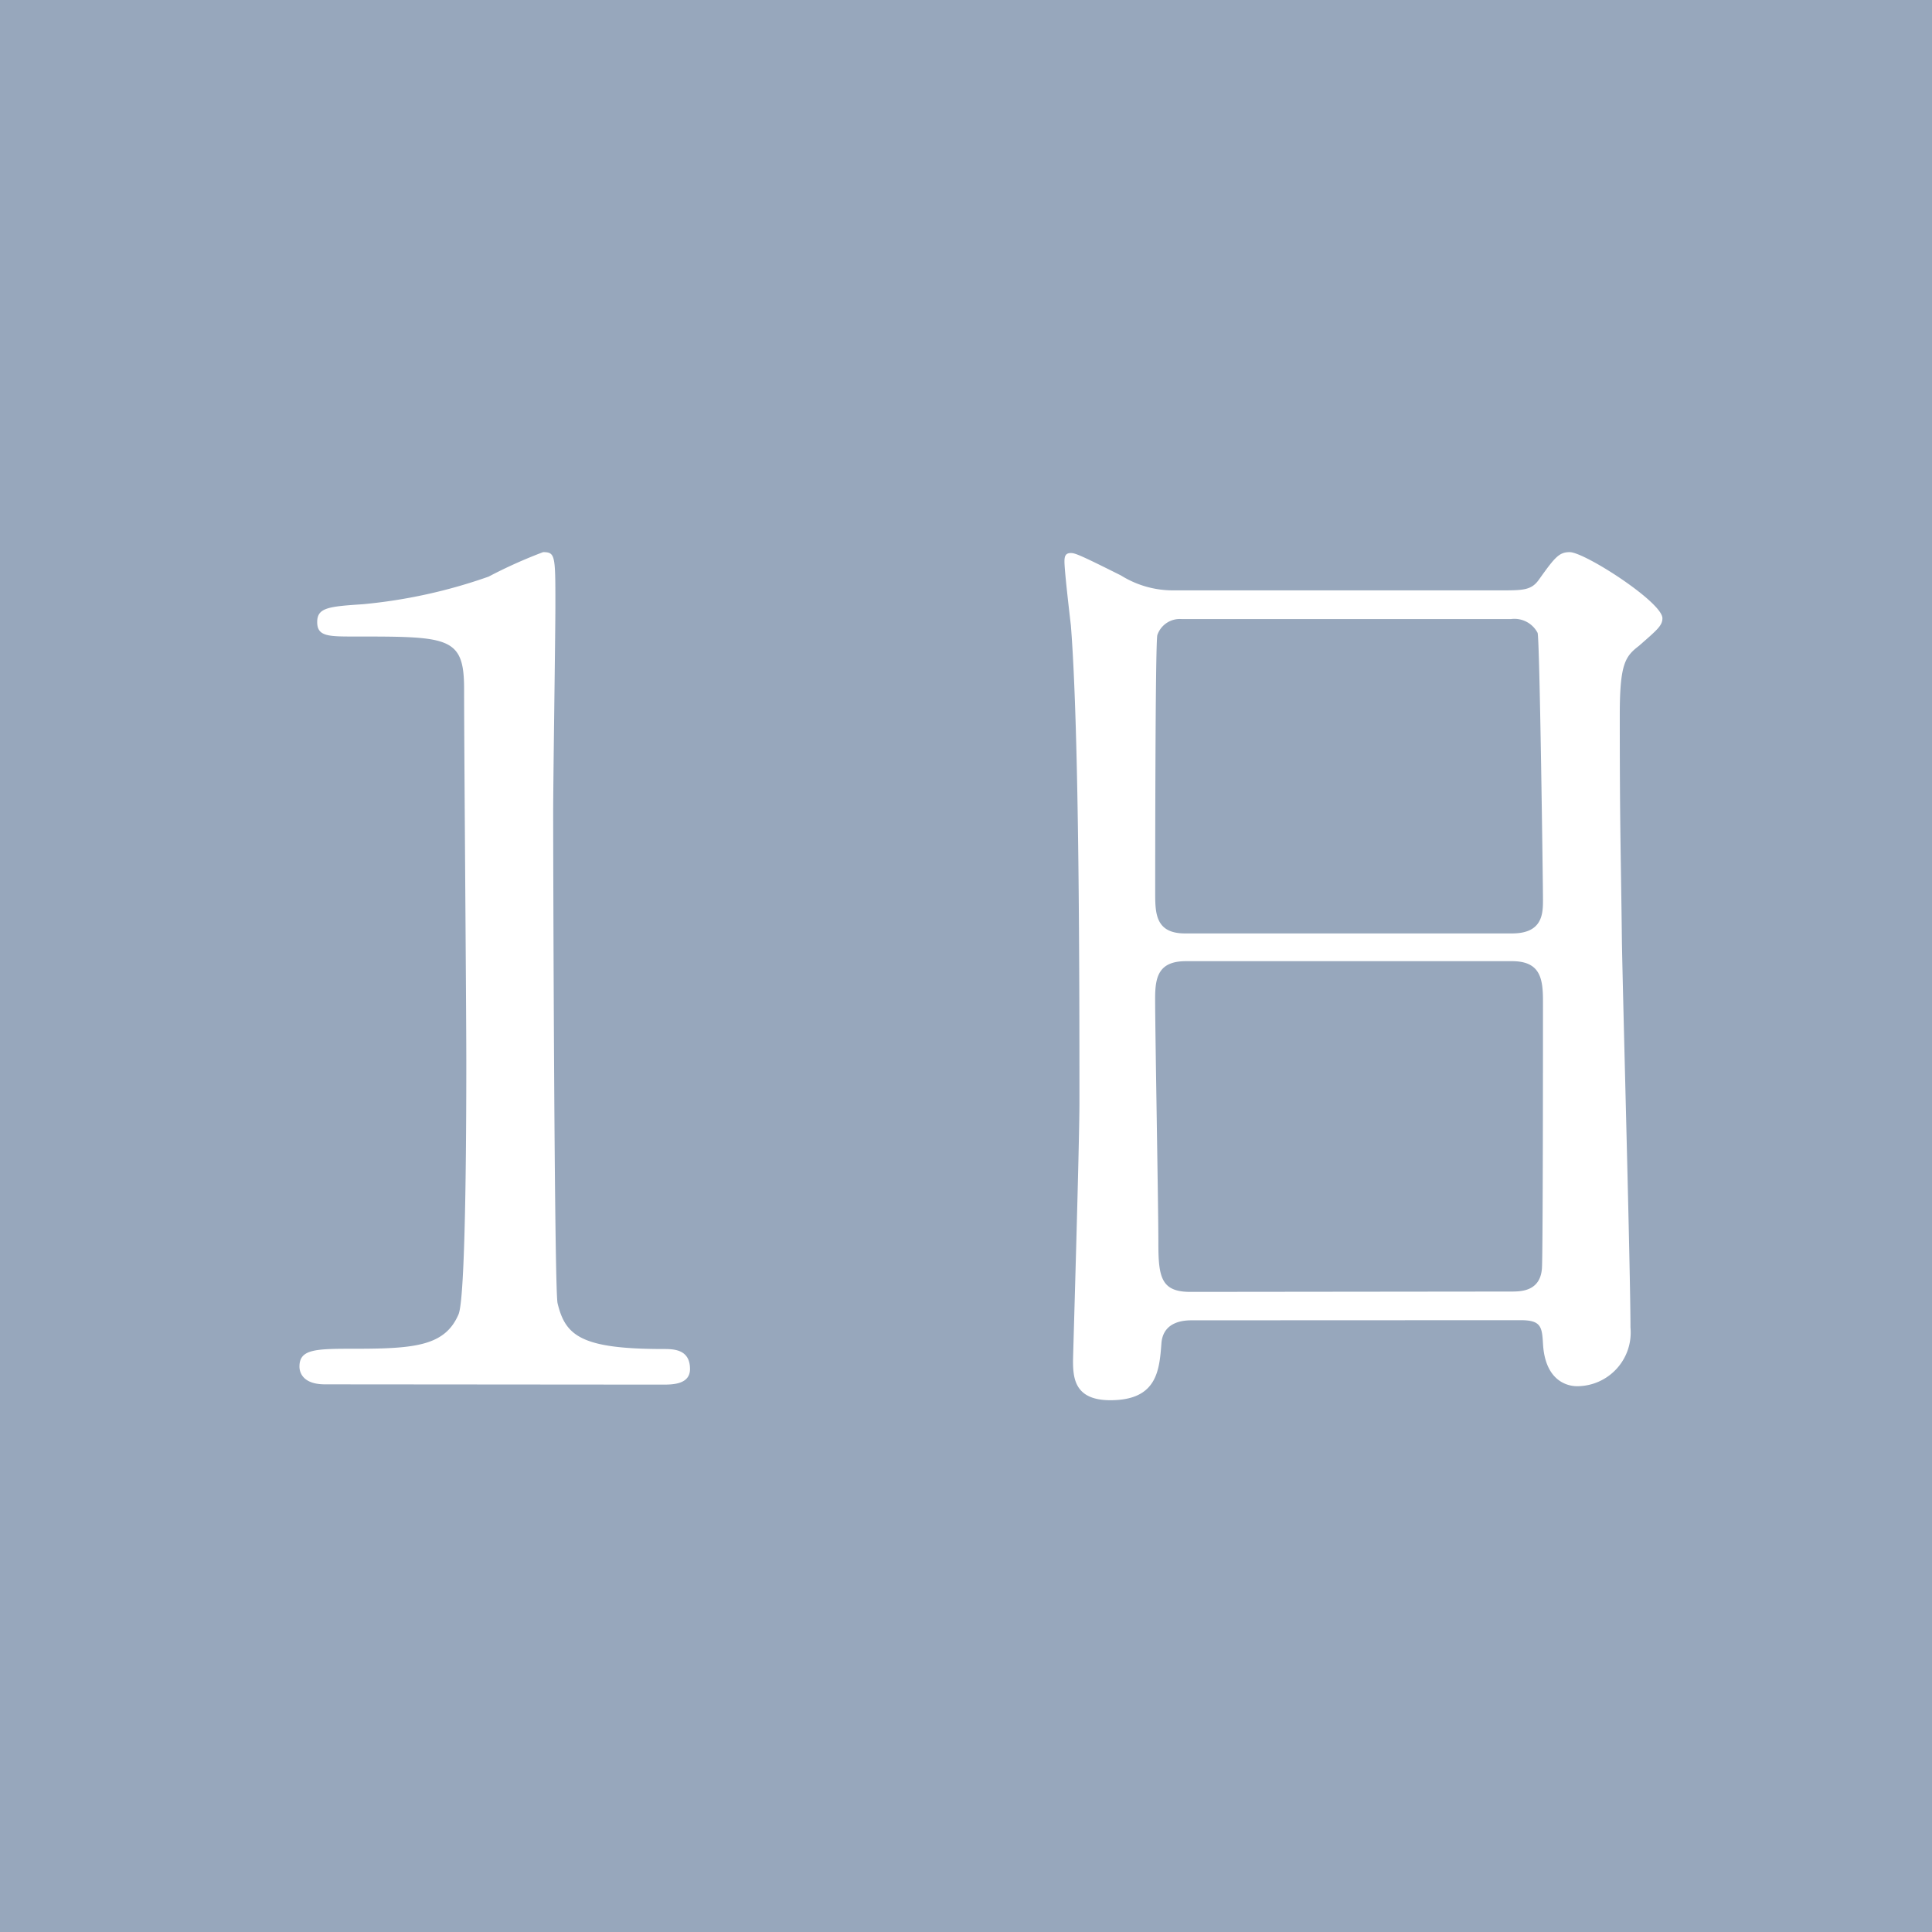 <svg xmlns="http://www.w3.org/2000/svg" width="28" height="28" viewBox="0 0 28 28">
  <g id="グループ_5153" data-name="グループ 5153" transform="translate(-538 -389.527)">
    <rect id="長方形_1240" data-name="長方形 1240" width="28" height="28" transform="translate(538 389.527)" fill="#97a7bc"/>
    <g id="グループ_1214" data-name="グループ 1214" transform="translate(276.77 -58.008)">
      <path id="パス_5482" data-name="パス 5482" d="M5.549,68.553c-.355,0-.371-.209-.371-.258,0-.258.242-.258.822-.258.871,0,1.291-.049,1.484-.5.112-.275.112-3.113.112-3.677,0-.775-.032-4.533-.032-5.387,0-.758-.225-.758-1.58-.758-.387,0-.549,0-.549-.209s.162-.226.661-.259a7.559,7.559,0,0,0,1.823-.4,7.047,7.047,0,0,1,.79-.355c.178,0,.178.049.178.774,0,.436-.032,2.517-.032,3,0,.742.016,6.935.064,7.113.113.468.338.662,1.532.662.145,0,.387,0,.387.29,0,.226-.258.226-.4.226Z" transform="translate(260.392 399.045)" fill="#fff"/>
      <path id="パス_5483" data-name="パス 5483" d="M5.425,86.372c-.093,0-.417,0-.448.324-.03.4-.061.834-.741.834-.51,0-.541-.309-.541-.571,0-.062.093-3.151.093-3.738,0-1.683,0-5.359-.124-6.919-.016-.139-.093-.788-.093-.927,0-.077.015-.123.093-.123.061,0,.139.031.726.325a1.422,1.422,0,0,0,.771.216H9.889c.325,0,.448,0,.557-.154.232-.325.293-.4.447-.4.217,0,1.344.726,1.344.958,0,.108-.078.17-.34.4-.2.154-.278.262-.278,1,0,1.652.015,1.93.031,3.289.015.881.124,4.788.124,5.591a.778.778,0,0,1-.772.85c-.047,0-.448,0-.494-.587-.016-.263-.016-.37-.325-.37Zm4.633-5.607c.448,0,.448-.293.448-.494,0-.185-.047-3.784-.078-3.862a.379.379,0,0,0-.386-.2H5.271a.344.344,0,0,0-.354.232c-.031.123-.031,3.475-.031,3.753,0,.294.015.571.432.571Zm-.015,5.19c.139,0,.417,0,.447-.325.016-.092.016-3.521.016-3.876,0-.325-.031-.587-.448-.587H5.332c-.4,0-.447.232-.447.541,0,.509.047,3,.047,3.552,0,.494.046.7.463.7Z" transform="translate(273.086 380.298)" fill="#fff"/>
    </g>
  </g>
</svg>
